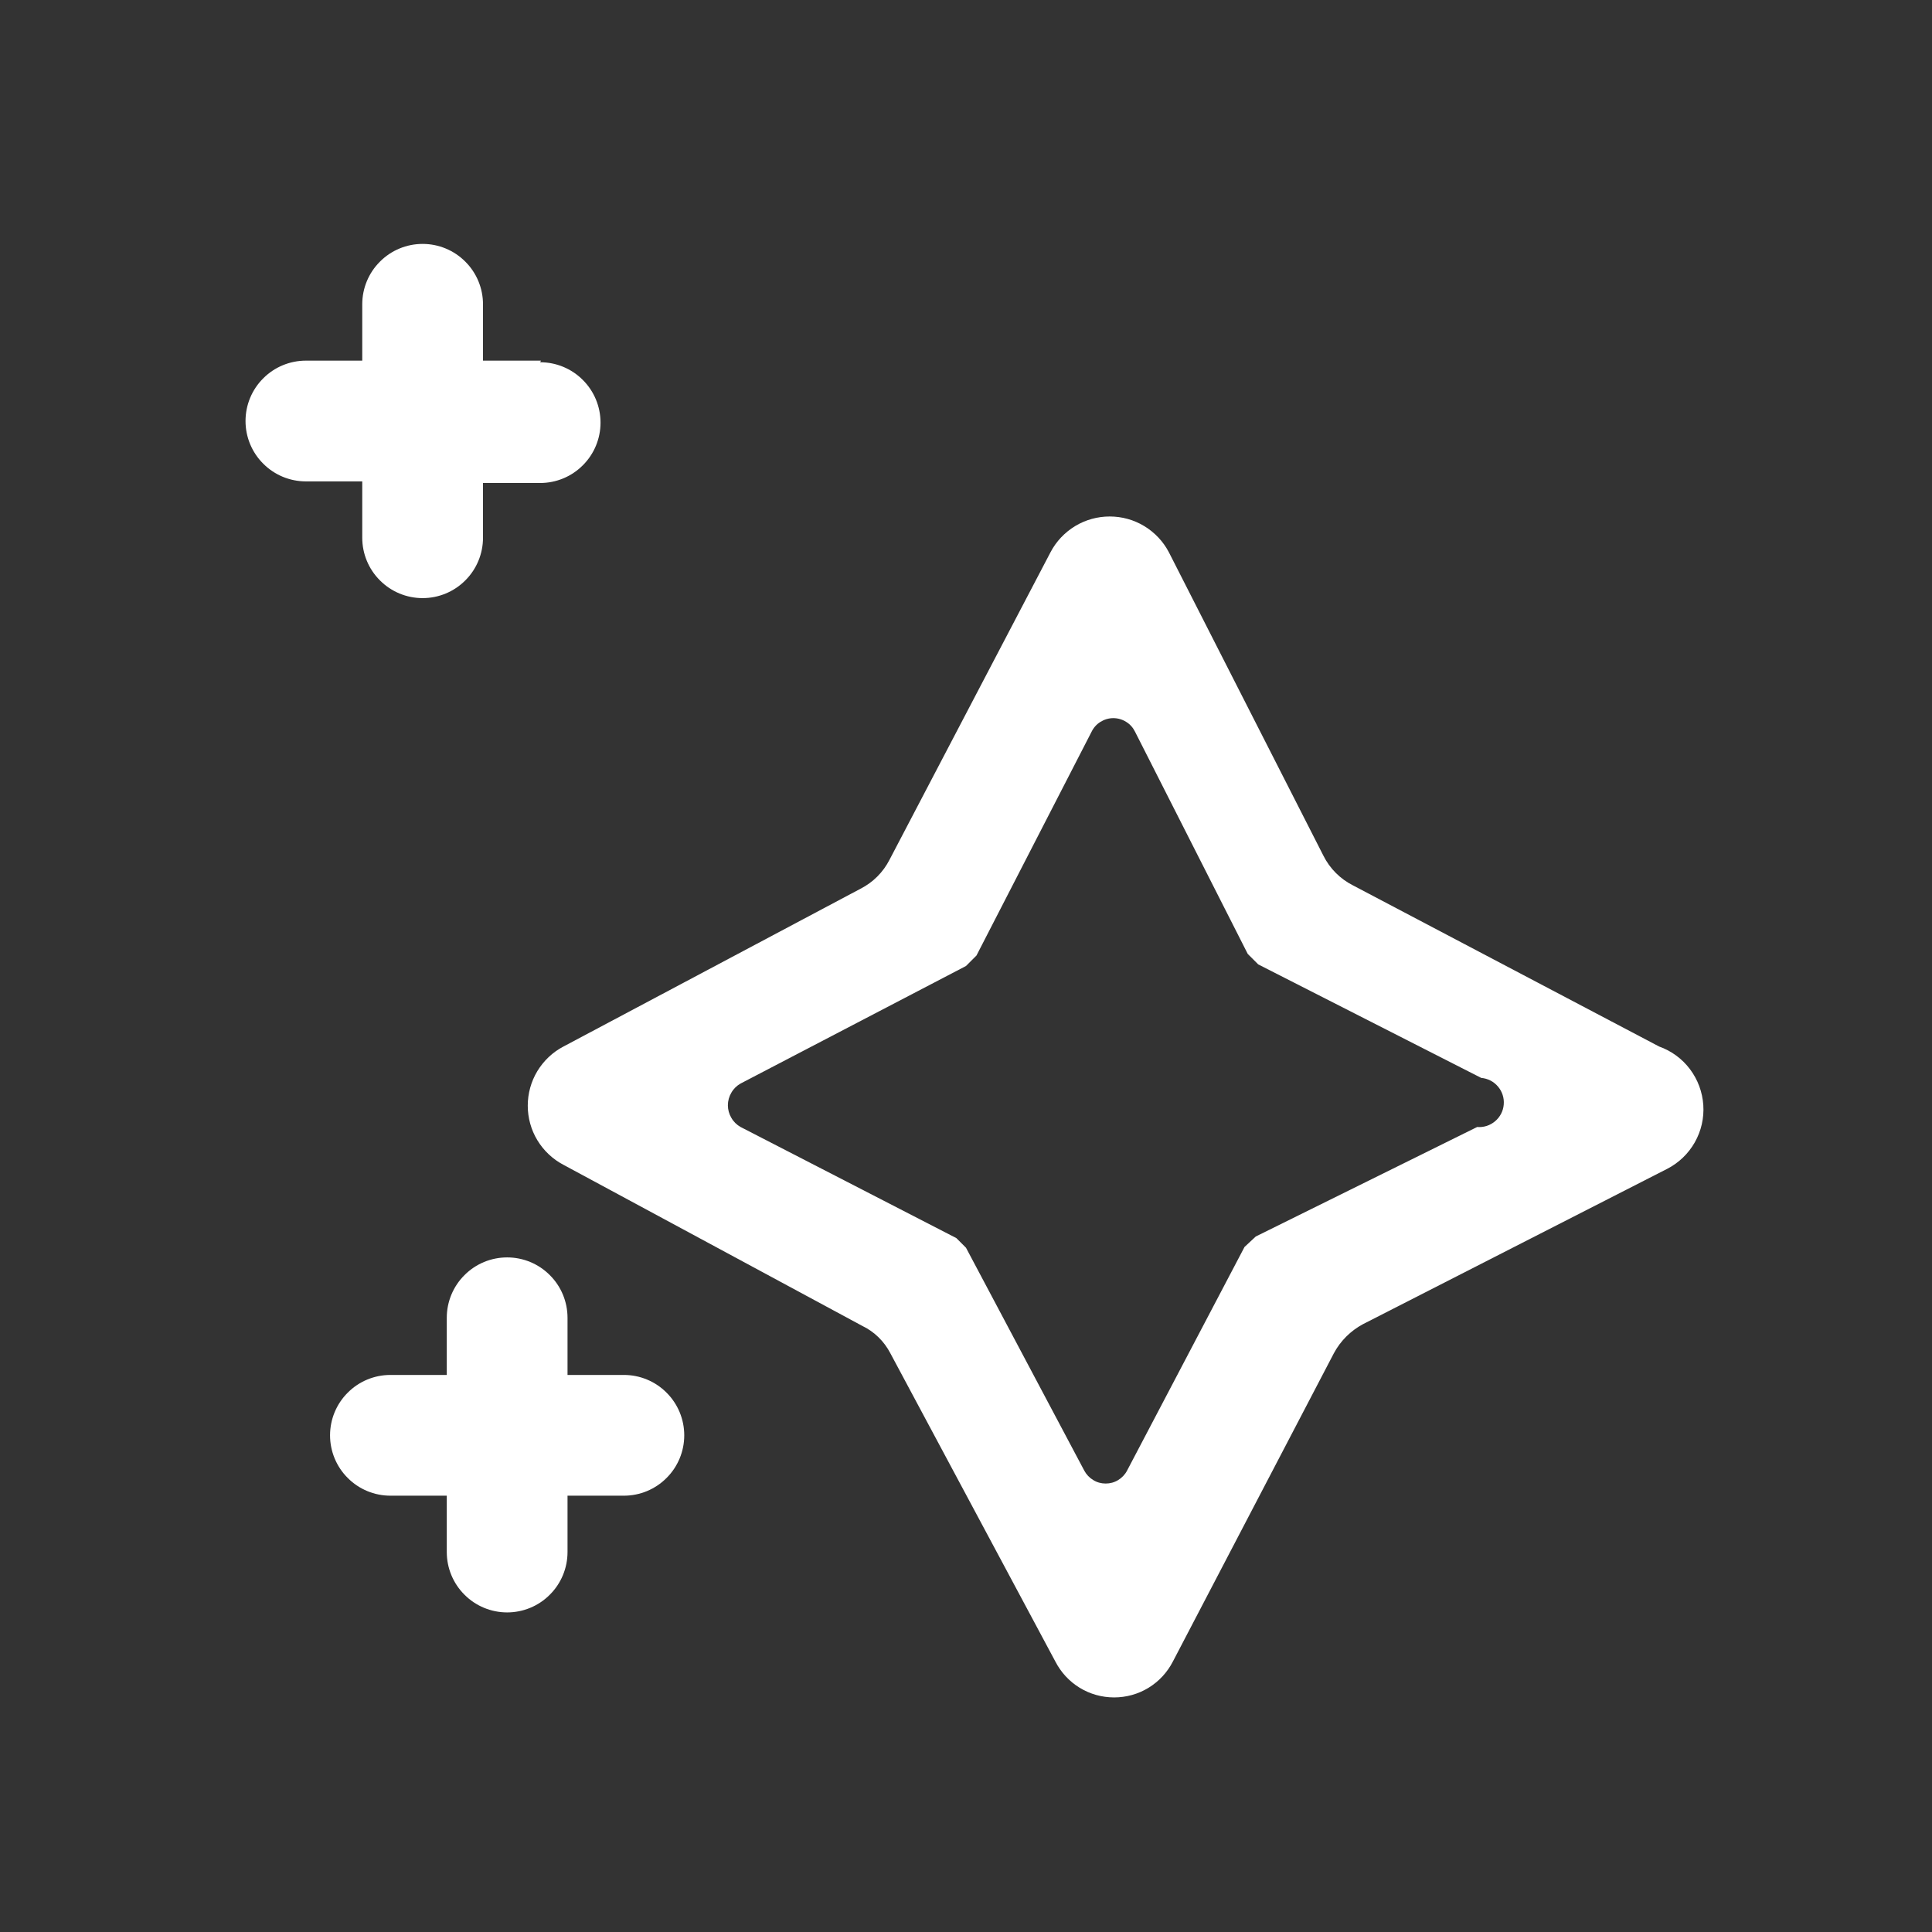 <?xml version="1.0" encoding="UTF-8"?> <svg xmlns="http://www.w3.org/2000/svg" width="24" height="24" viewBox="0 0 24 24" fill="none"><rect x="0" y="0" width="24" height="24" fill="#333333" stroke="none"/> <path d="M6.72 4.48H6V3.78C6 3.581 5.921 3.39 5.78 3.25C5.64 3.109 5.449 3.03 5.25 3.03C5.051 3.03 4.86 3.109 4.72 3.25C4.579 3.39 4.5 3.581 4.5 3.78V4.48H3.8C3.601 4.48 3.41 4.559 3.27 4.7C3.129 4.84 3.05 5.031 3.05 5.23C3.05 5.429 3.129 5.62 3.27 5.76C3.41 5.901 3.601 5.98 3.8 5.98H4.5V6.68C4.5 6.879 4.579 7.07 4.72 7.21C4.86 7.351 5.051 7.43 5.25 7.43C5.449 7.43 5.64 7.351 5.78 7.21C5.921 7.07 6 6.879 6 6.68V6H6.71C6.909 6 7.1 5.921 7.24 5.78C7.381 5.64 7.46 5.449 7.46 5.25C7.46 5.051 7.381 4.86 7.24 4.72C7.1 4.579 6.909 4.5 6.71 4.5L6.72 4.48Z" fill="white"></path> <path d="M7.75 17.08H7.05V16.37C7.05 16.171 6.971 15.98 6.83 15.84C6.69 15.699 6.499 15.62 6.3 15.62C6.101 15.62 5.91 15.699 5.77 15.84C5.629 15.98 5.55 16.171 5.55 16.37V17.08H4.85C4.651 17.08 4.46 17.159 4.32 17.3C4.179 17.44 4.1 17.631 4.1 17.83C4.1 18.029 4.179 18.22 4.32 18.36C4.46 18.501 4.651 18.58 4.85 18.58H5.55V19.28C5.55 19.479 5.629 19.67 5.77 19.81C5.91 19.951 6.101 20.03 6.3 20.03C6.499 20.03 6.69 19.951 6.83 19.81C6.971 19.67 7.05 19.479 7.05 19.28V18.58H7.75C7.949 18.58 8.14 18.501 8.28 18.36C8.421 18.22 8.5 18.029 8.5 17.83C8.5 17.631 8.421 17.44 8.28 17.3C8.14 17.159 7.949 17.08 7.75 17.08V17.08Z" fill="white"></path> <path d="M20.61 13L16.81 11C16.65 10.92 16.52 10.79 16.44 10.63L14.52 6.86C14.45 6.726 14.344 6.614 14.214 6.535C14.085 6.457 13.937 6.416 13.785 6.416C13.634 6.416 13.485 6.457 13.356 6.535C13.226 6.614 13.12 6.726 13.05 6.86L11.05 10.68C10.971 10.835 10.845 10.961 10.69 11.04L7 13C6.866 13.07 6.754 13.176 6.675 13.306C6.597 13.435 6.556 13.584 6.556 13.735C6.556 13.886 6.597 14.035 6.675 14.164C6.754 14.294 6.866 14.4 7 14.47L10.71 16.47C10.861 16.542 10.983 16.662 11.06 16.81L13.11 20.64C13.179 20.774 13.283 20.887 13.412 20.966C13.541 21.045 13.689 21.086 13.84 21.086C13.991 21.086 14.139 21.045 14.268 20.966C14.397 20.887 14.501 20.774 14.57 20.64L16.57 16.81C16.652 16.657 16.778 16.532 16.93 16.45L20.71 14.52C20.854 14.446 20.973 14.332 21.053 14.191C21.133 14.05 21.17 13.889 21.159 13.727C21.148 13.566 21.091 13.411 20.993 13.281C20.896 13.152 20.762 13.054 20.61 13V13ZM18.35 14L15.6 15.36L15.46 15.49L14 18.27C13.975 18.318 13.936 18.358 13.89 18.386C13.843 18.415 13.79 18.429 13.735 18.429C13.681 18.429 13.627 18.415 13.581 18.386C13.534 18.358 13.496 18.318 13.47 18.27L12 15.5L11.88 15.38L9.2 14C9.152 13.973 9.112 13.934 9.085 13.886C9.057 13.839 9.042 13.785 9.042 13.73C9.042 13.675 9.057 13.621 9.085 13.574C9.112 13.526 9.152 13.487 9.2 13.46L12 12L12.13 11.87L13.56 9.09C13.585 9.039 13.623 8.996 13.671 8.967C13.719 8.937 13.774 8.921 13.83 8.921C13.886 8.921 13.942 8.937 13.989 8.967C14.037 8.996 14.075 9.039 14.1 9.09L15.5 11.85L15.63 11.98L18.4 13.39C18.481 13.397 18.556 13.435 18.608 13.497C18.661 13.559 18.687 13.639 18.68 13.72C18.674 13.801 18.635 13.876 18.573 13.928C18.511 13.981 18.431 14.007 18.35 14V14Z" fill="white"></path> </svg> 